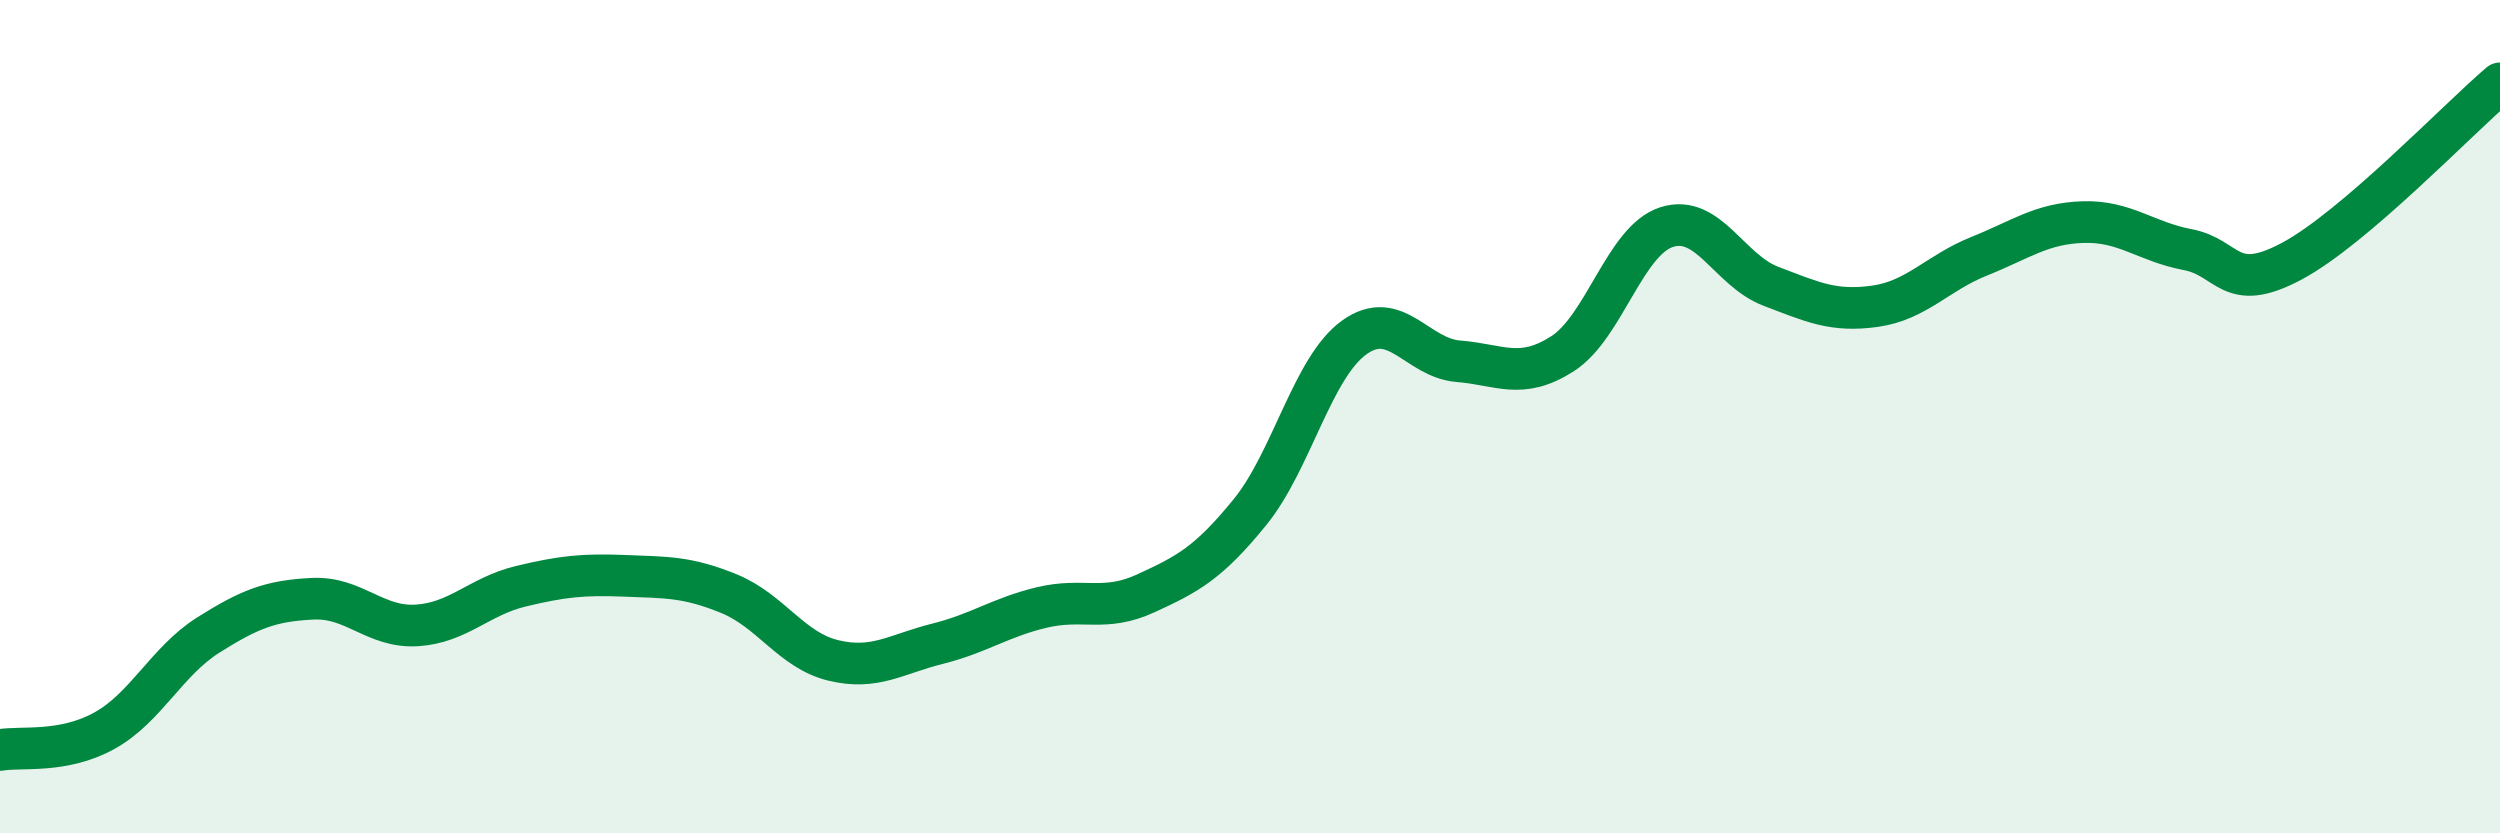 
    <svg width="60" height="20" viewBox="0 0 60 20" xmlns="http://www.w3.org/2000/svg">
      <path
        d="M 0,18 C 0.5,17.91 1.5,18.09 2.5,17.54 C 3.5,16.99 4,15.87 5,15.24 C 6,14.61 6.5,14.42 7.5,14.37 C 8.5,14.32 9,15.07 10,15.01 C 11,14.95 11.5,14.31 12.5,14.07 C 13.5,13.83 14,13.78 15,13.82 C 16,13.86 16.5,13.84 17.5,14.25 C 18.5,14.66 19,15.61 20,15.85 C 21,16.09 21.5,15.7 22.5,15.45 C 23.5,15.2 24,14.82 25,14.58 C 26,14.34 26.5,14.7 27.5,14.24 C 28.5,13.78 29,13.52 30,12.29 C 31,11.06 31.5,8.82 32.5,8.1 C 33.5,7.38 34,8.59 35,8.67 C 36,8.75 36.5,9.13 37.5,8.49 C 38.5,7.85 39,5.77 40,5.45 C 41,5.13 41.5,6.49 42.5,6.87 C 43.5,7.25 44,7.49 45,7.35 C 46,7.21 46.5,6.55 47.5,6.15 C 48.5,5.75 49,5.36 50,5.33 C 51,5.3 51.5,5.8 52.5,5.99 C 53.5,6.18 53.5,7.07 55,6.27 C 56.5,5.47 59,2.85 60,2L60 20L0 20Z"
        fill="#008740"
        opacity="0.1"
        stroke-linecap="round"
        stroke-linejoin="round"
      />
      <path
        d="M 0,18 C 0.5,17.91 1.5,18.09 2.5,17.54 C 3.5,16.99 4,15.87 5,15.24 C 6,14.61 6.5,14.42 7.5,14.37 C 8.5,14.32 9,15.07 10,15.01 C 11,14.95 11.5,14.31 12.5,14.07 C 13.5,13.83 14,13.78 15,13.82 C 16,13.86 16.5,13.84 17.5,14.25 C 18.5,14.66 19,15.61 20,15.85 C 21,16.09 21.5,15.7 22.5,15.45 C 23.5,15.2 24,14.82 25,14.58 C 26,14.34 26.5,14.7 27.5,14.24 C 28.5,13.78 29,13.52 30,12.29 C 31,11.06 31.5,8.82 32.5,8.1 C 33.5,7.38 34,8.59 35,8.67 C 36,8.75 36.5,9.13 37.5,8.49 C 38.5,7.85 39,5.77 40,5.45 C 41,5.13 41.5,6.49 42.5,6.87 C 43.5,7.25 44,7.49 45,7.35 C 46,7.21 46.5,6.55 47.5,6.15 C 48.5,5.75 49,5.36 50,5.33 C 51,5.3 51.5,5.8 52.5,5.99 C 53.5,6.18 53.5,7.07 55,6.27 C 56.5,5.47 59,2.85 60,2"
        stroke="#008740"
        stroke-width="1"
        fill="none"
        stroke-linecap="round"
        stroke-linejoin="round"
      />
    </svg>
  